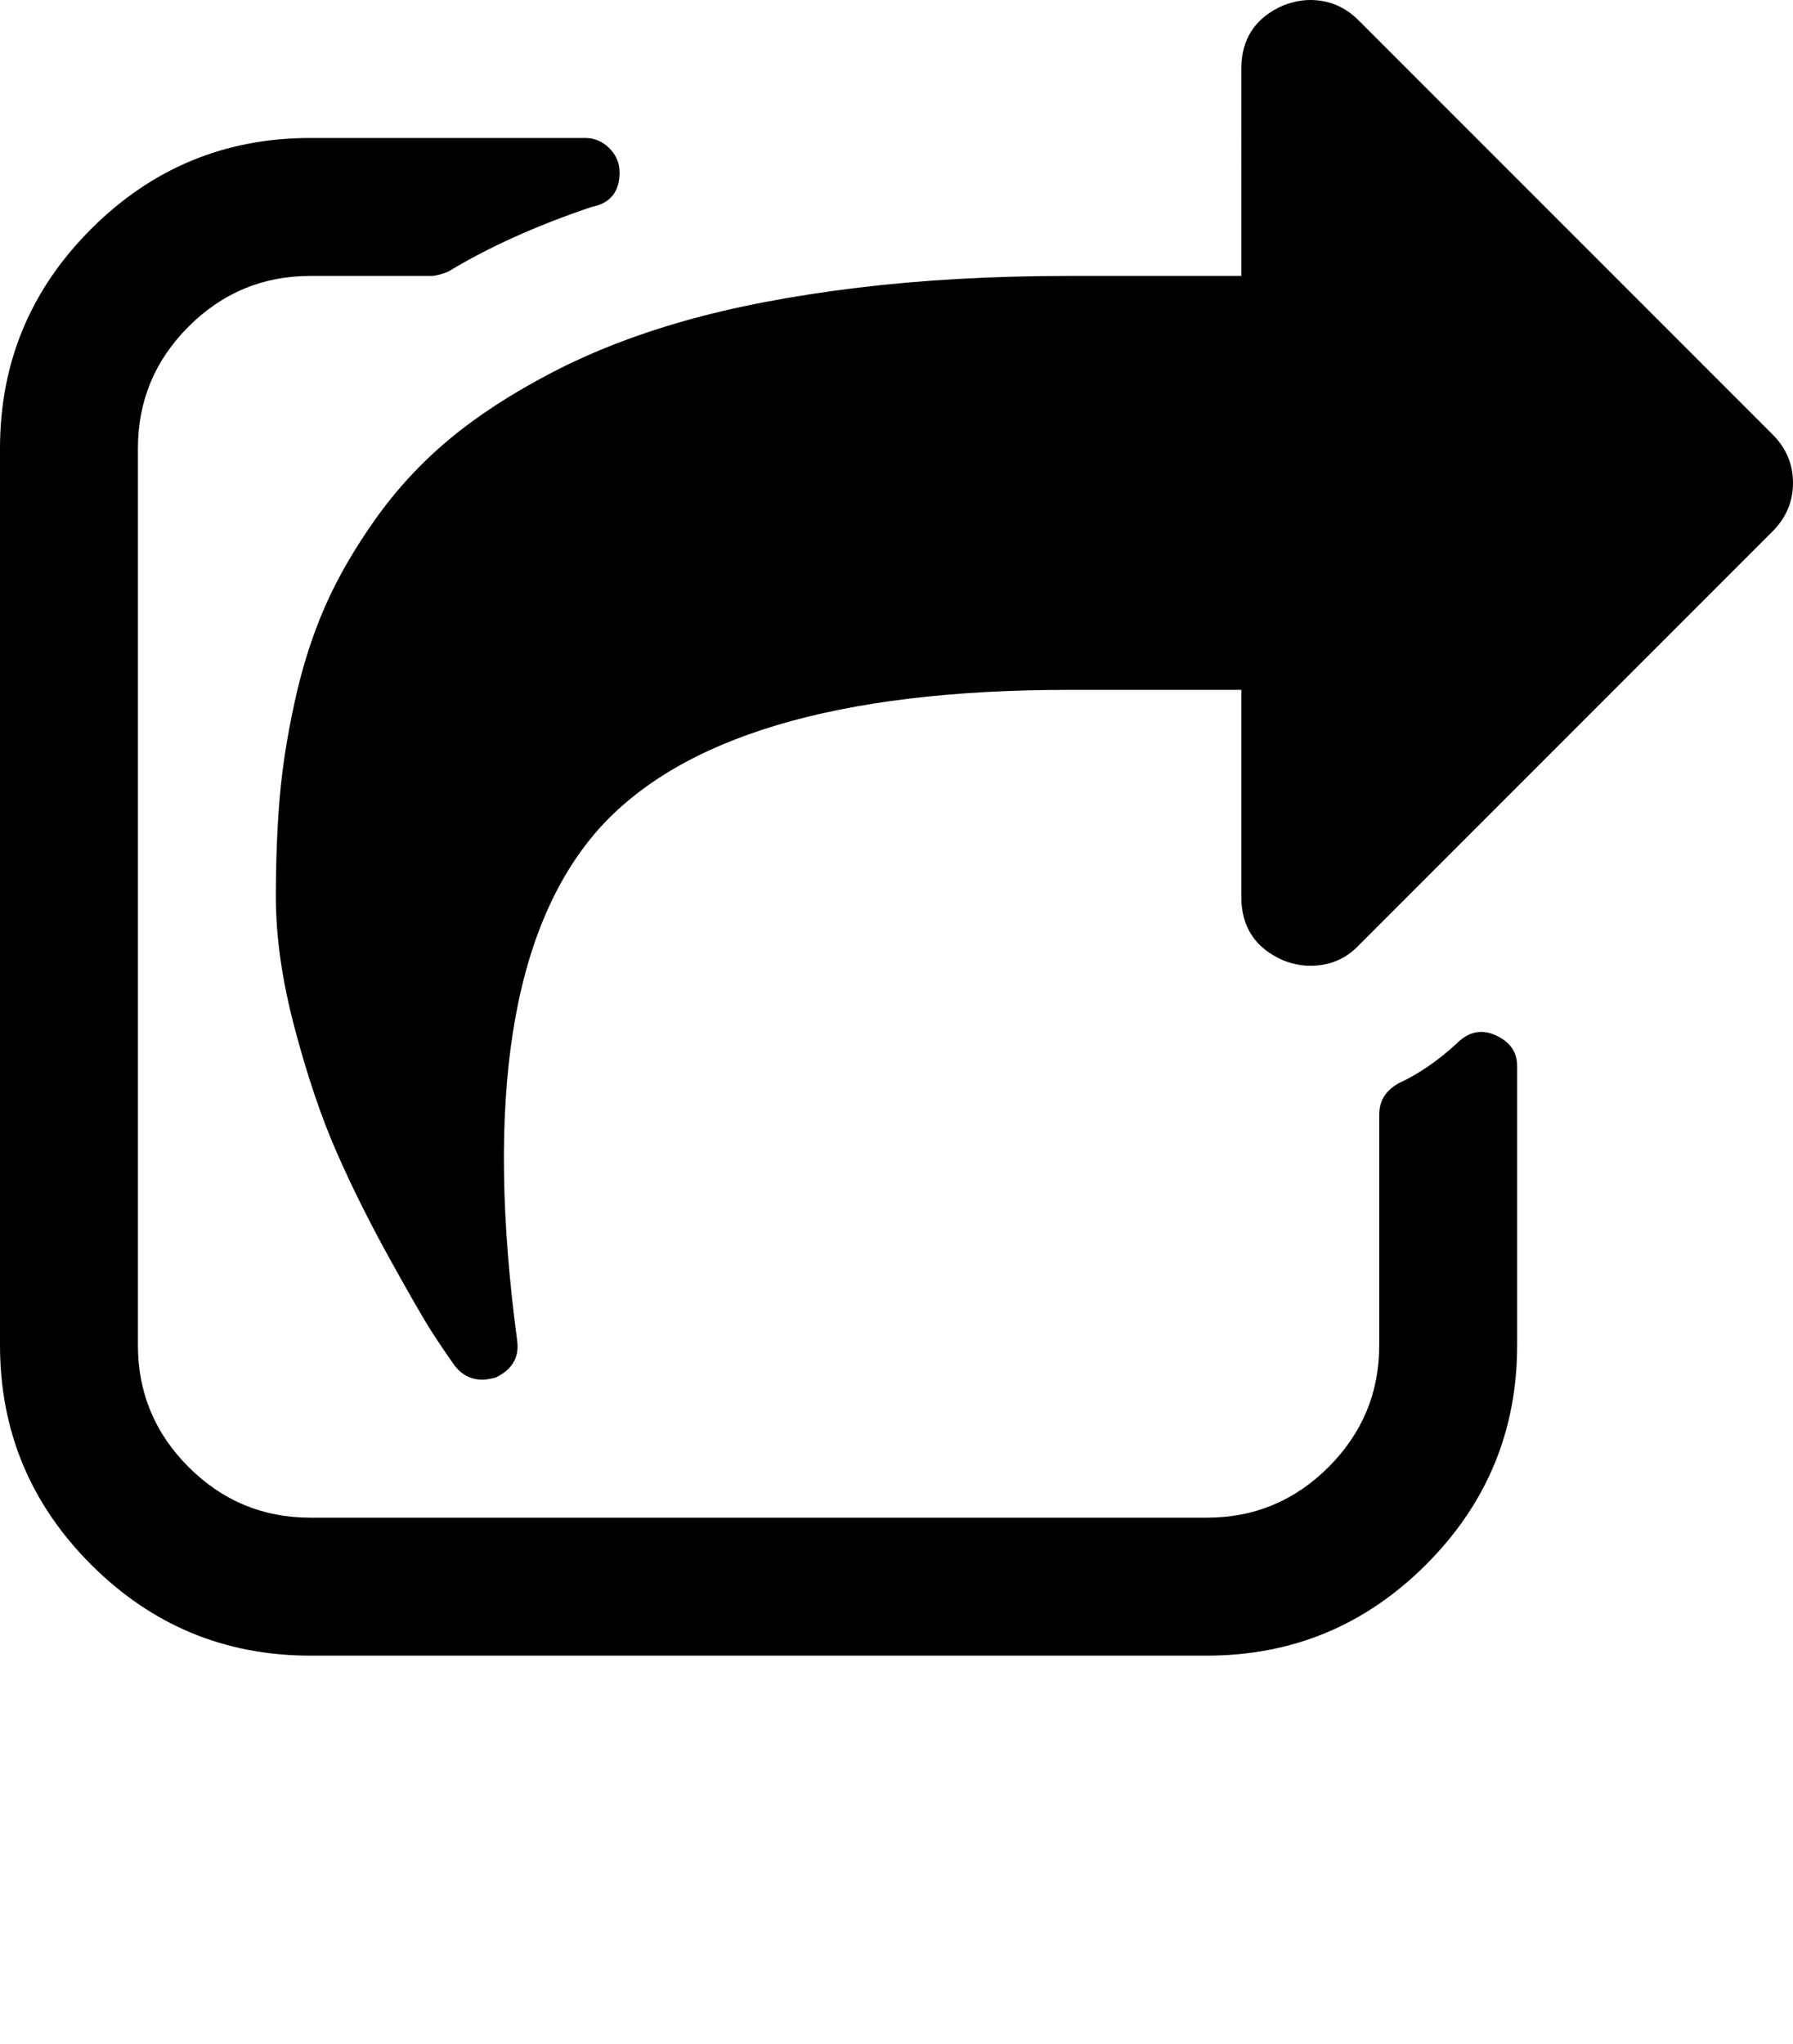 <svg version="1.1" xmlns="http://www.w3.org/2000/svg" xmlns:xlink="http://www.w3.org/1999/xlink" id="share-square-o" viewBox="0 0 1664 1896.083"><path d="M1408 989v259q0 119-84.5 203.5T1120 1536H288q-119 0-203.5-84.5T0 1248V416q0-119 84.5-203.5T288 128h255q13 0 22.5 9.5T575 160q0 27-26 32-77 26-133 60-10 4-16 4H288q-66 0-113 47t-47 113v832q0 66 47 113t113 47h832q66 0 113-47t47-113v-214q0-19 18-29 28-13 54-37 16-16 35-8 21 9 21 29zm237-496l-384 384q-18 19-45 19-12 0-25-5-39-17-39-59V640H992q-323 0-438 131-119 137-74 473 3 23-20 34-8 2-12 2-16 0-26-13-10-14-21-31t-39.5-68.5T312 1068t-38.5-114T256 832q0-49 3.5-91t14-90 28-88 47-81.5 68.5-74 94.5-61.5T636 297.5 795.5 267 992 256h160V64q0-42 39-59 13-5 25-5 26 0 45 19l384 384q19 19 19 45t-19 45z"/></svg>
